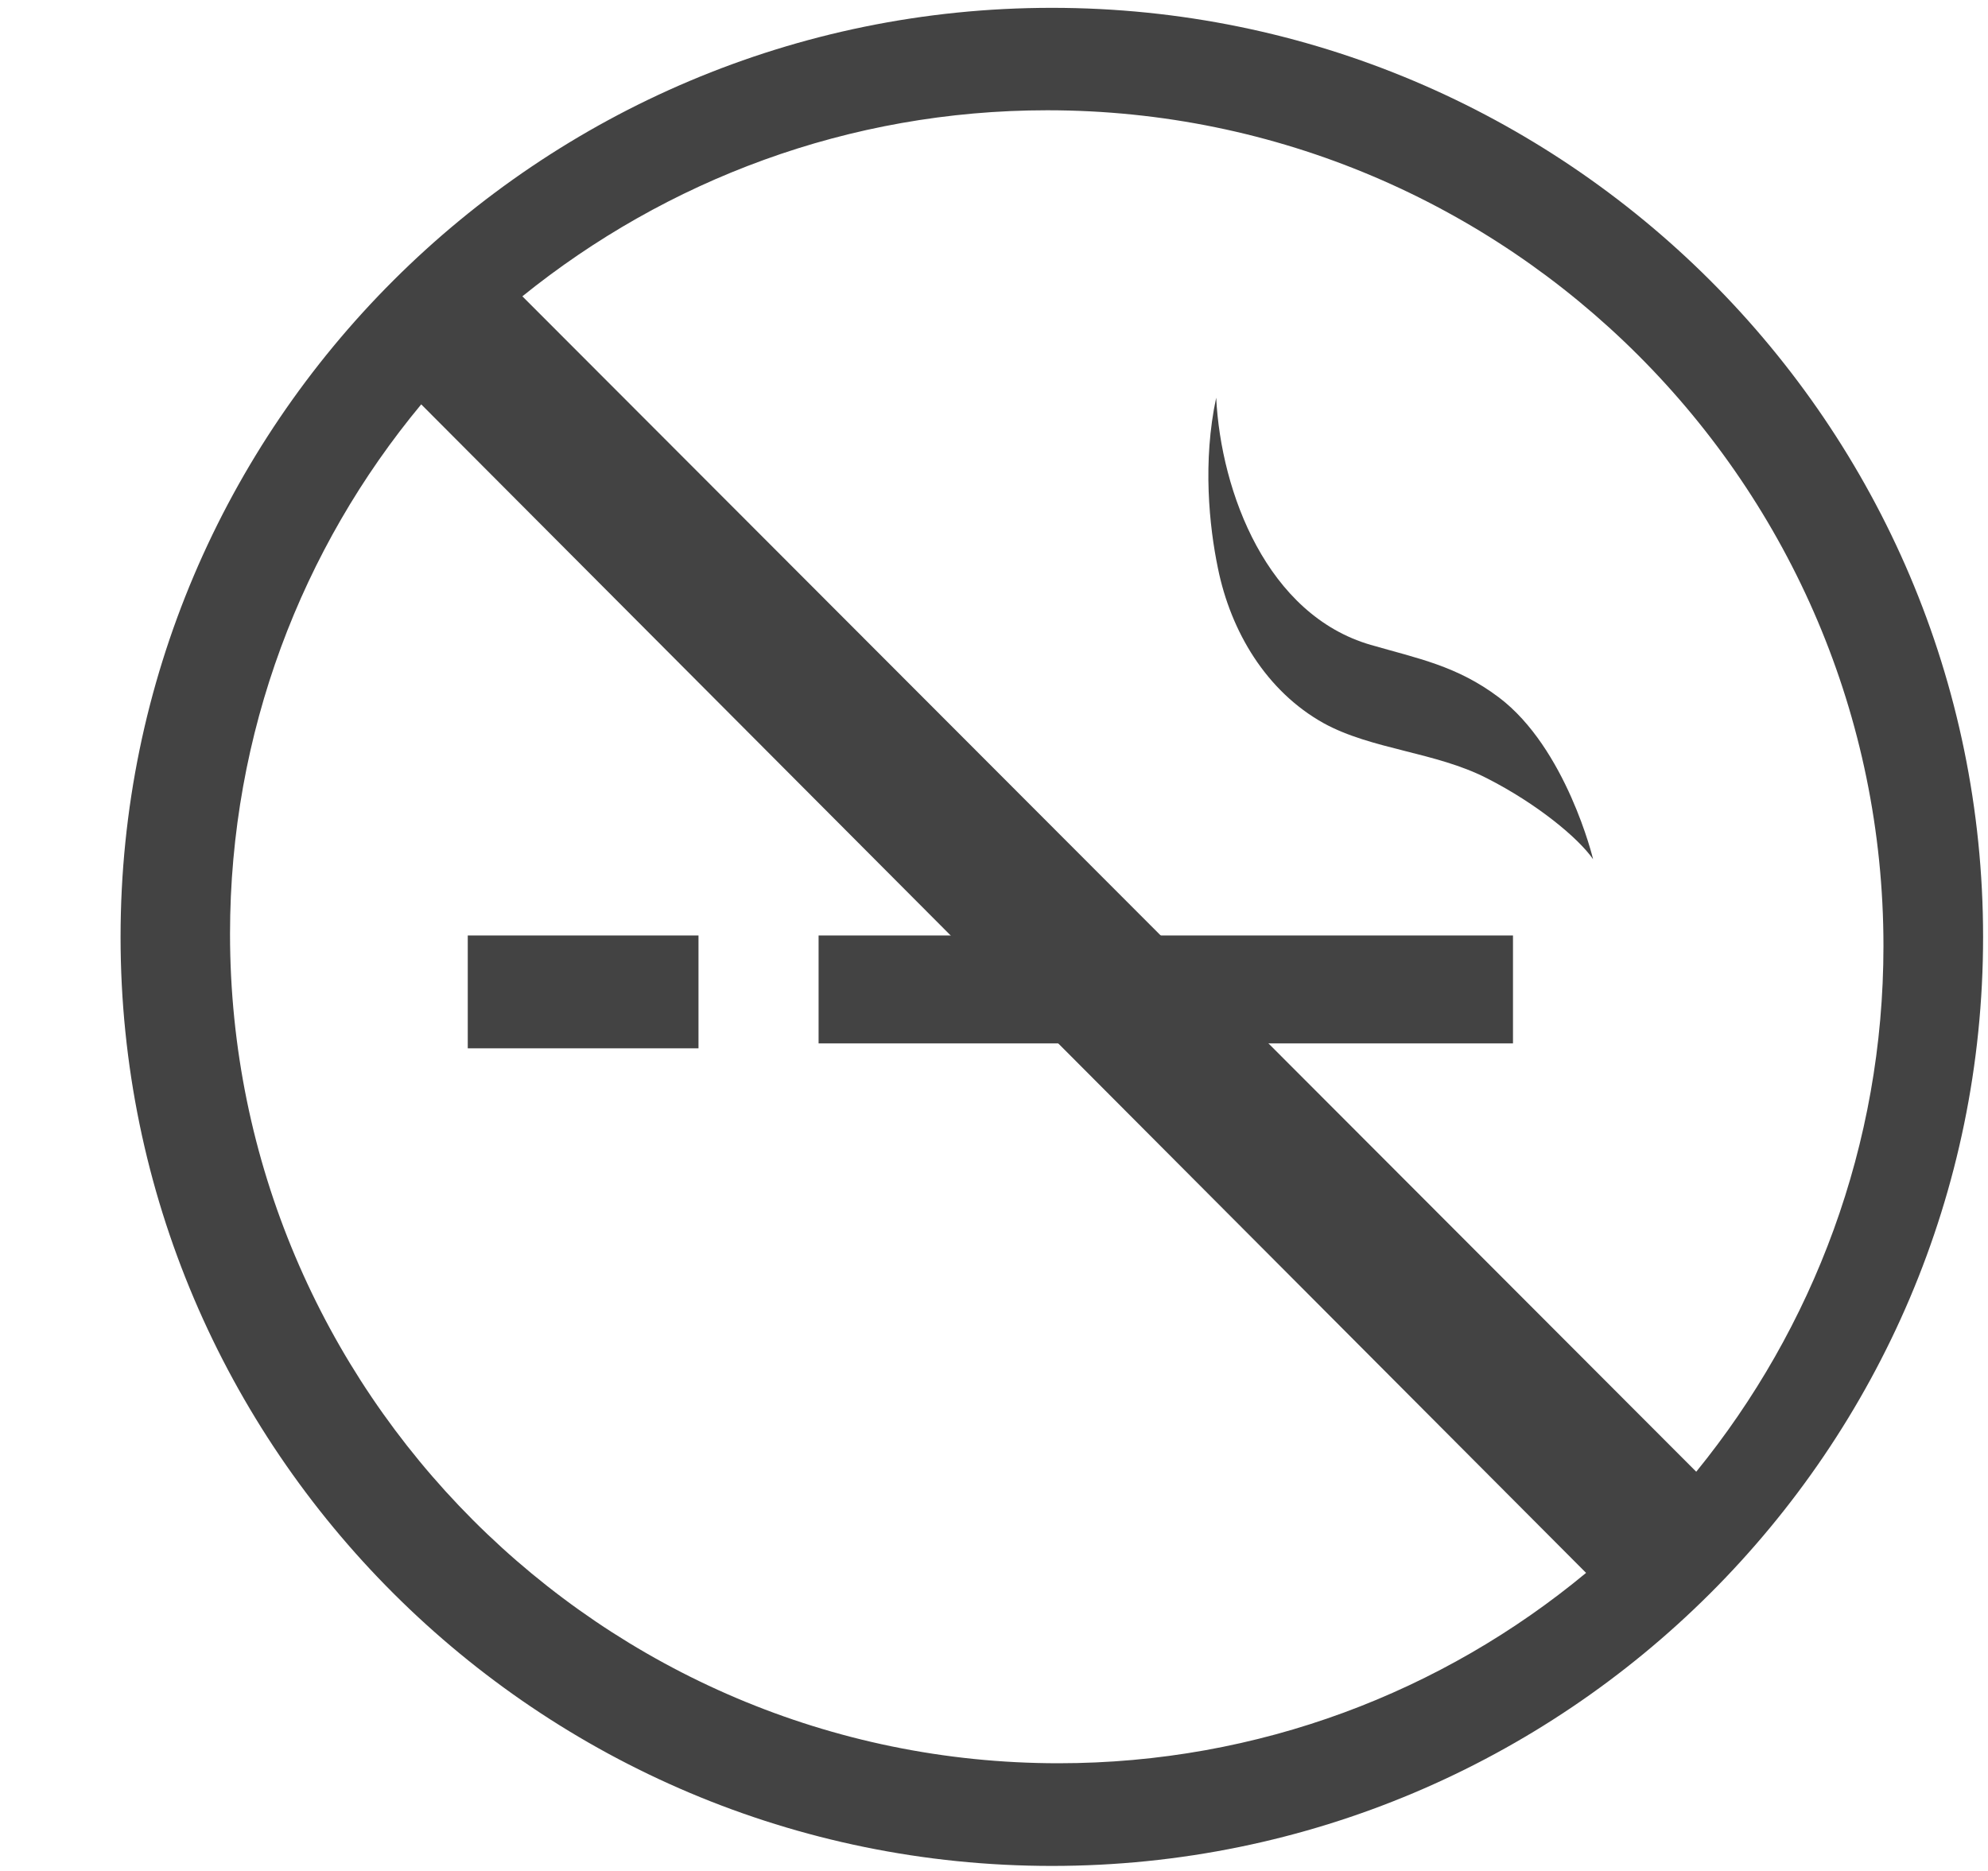 <?xml version="1.0" encoding="UTF-8"?> <svg xmlns="http://www.w3.org/2000/svg" xmlns:xlink="http://www.w3.org/1999/xlink" viewBox="0 0 17 16" class="si-glyph si-glyph-no-smoke"><title>1019</title><defs></defs><g stroke="none" stroke-width="1" fill="none" fill-rule="evenodd"><g transform="translate(1, 0)" fill="#434343"><rect x="3" y="8" width="1.973" height="0.965" class="si-glyph-fill"></rect><rect x="6" y="8" width="5.938" height="0.923" class="si-glyph-fill"></rect><path d="M11.816,5.963 C11.457,5.693 11.123,5.631 10.722,5.515 C9.837,5.259 9.441,4.215 9.4,3.401 C9.283,3.947 9.34,4.499 9.415,4.86 C9.525,5.402 9.829,5.911 10.318,6.184 C10.73,6.411 11.276,6.43 11.716,6.656 C12.142,6.873 12.496,7.165 12.623,7.348 C12.624,7.348 12.394,6.398 11.816,5.963 L11.816,5.963 Z" class="si-glyph-fill"></path><path d="M7.995,0.067 C3.603,0.067 0.031,3.63 0.031,8.013 C0.031,12.394 3.603,15.957 7.995,15.957 C12.385,15.957 15.958,12.394 15.958,8.013 C15.958,3.631 12.385,0.067 7.995,0.067 L7.995,0.067 Z M15.106,8.09 C15.106,9.793 14.505,11.357 13.505,12.586 L3.467,2.534 C4.696,1.542 6.255,0.943 7.955,0.943 C11.898,0.943 15.106,4.148 15.106,8.09 L15.106,8.09 Z M0.967,7.986 C0.967,6.266 1.582,4.686 2.602,3.458 L12.563,13.451 C11.337,14.468 9.765,15.079 8.051,15.079 C4.144,15.079 0.967,11.896 0.967,7.986 L0.967,7.986 Z" class="si-glyph-fill"></path></g></g></svg> 